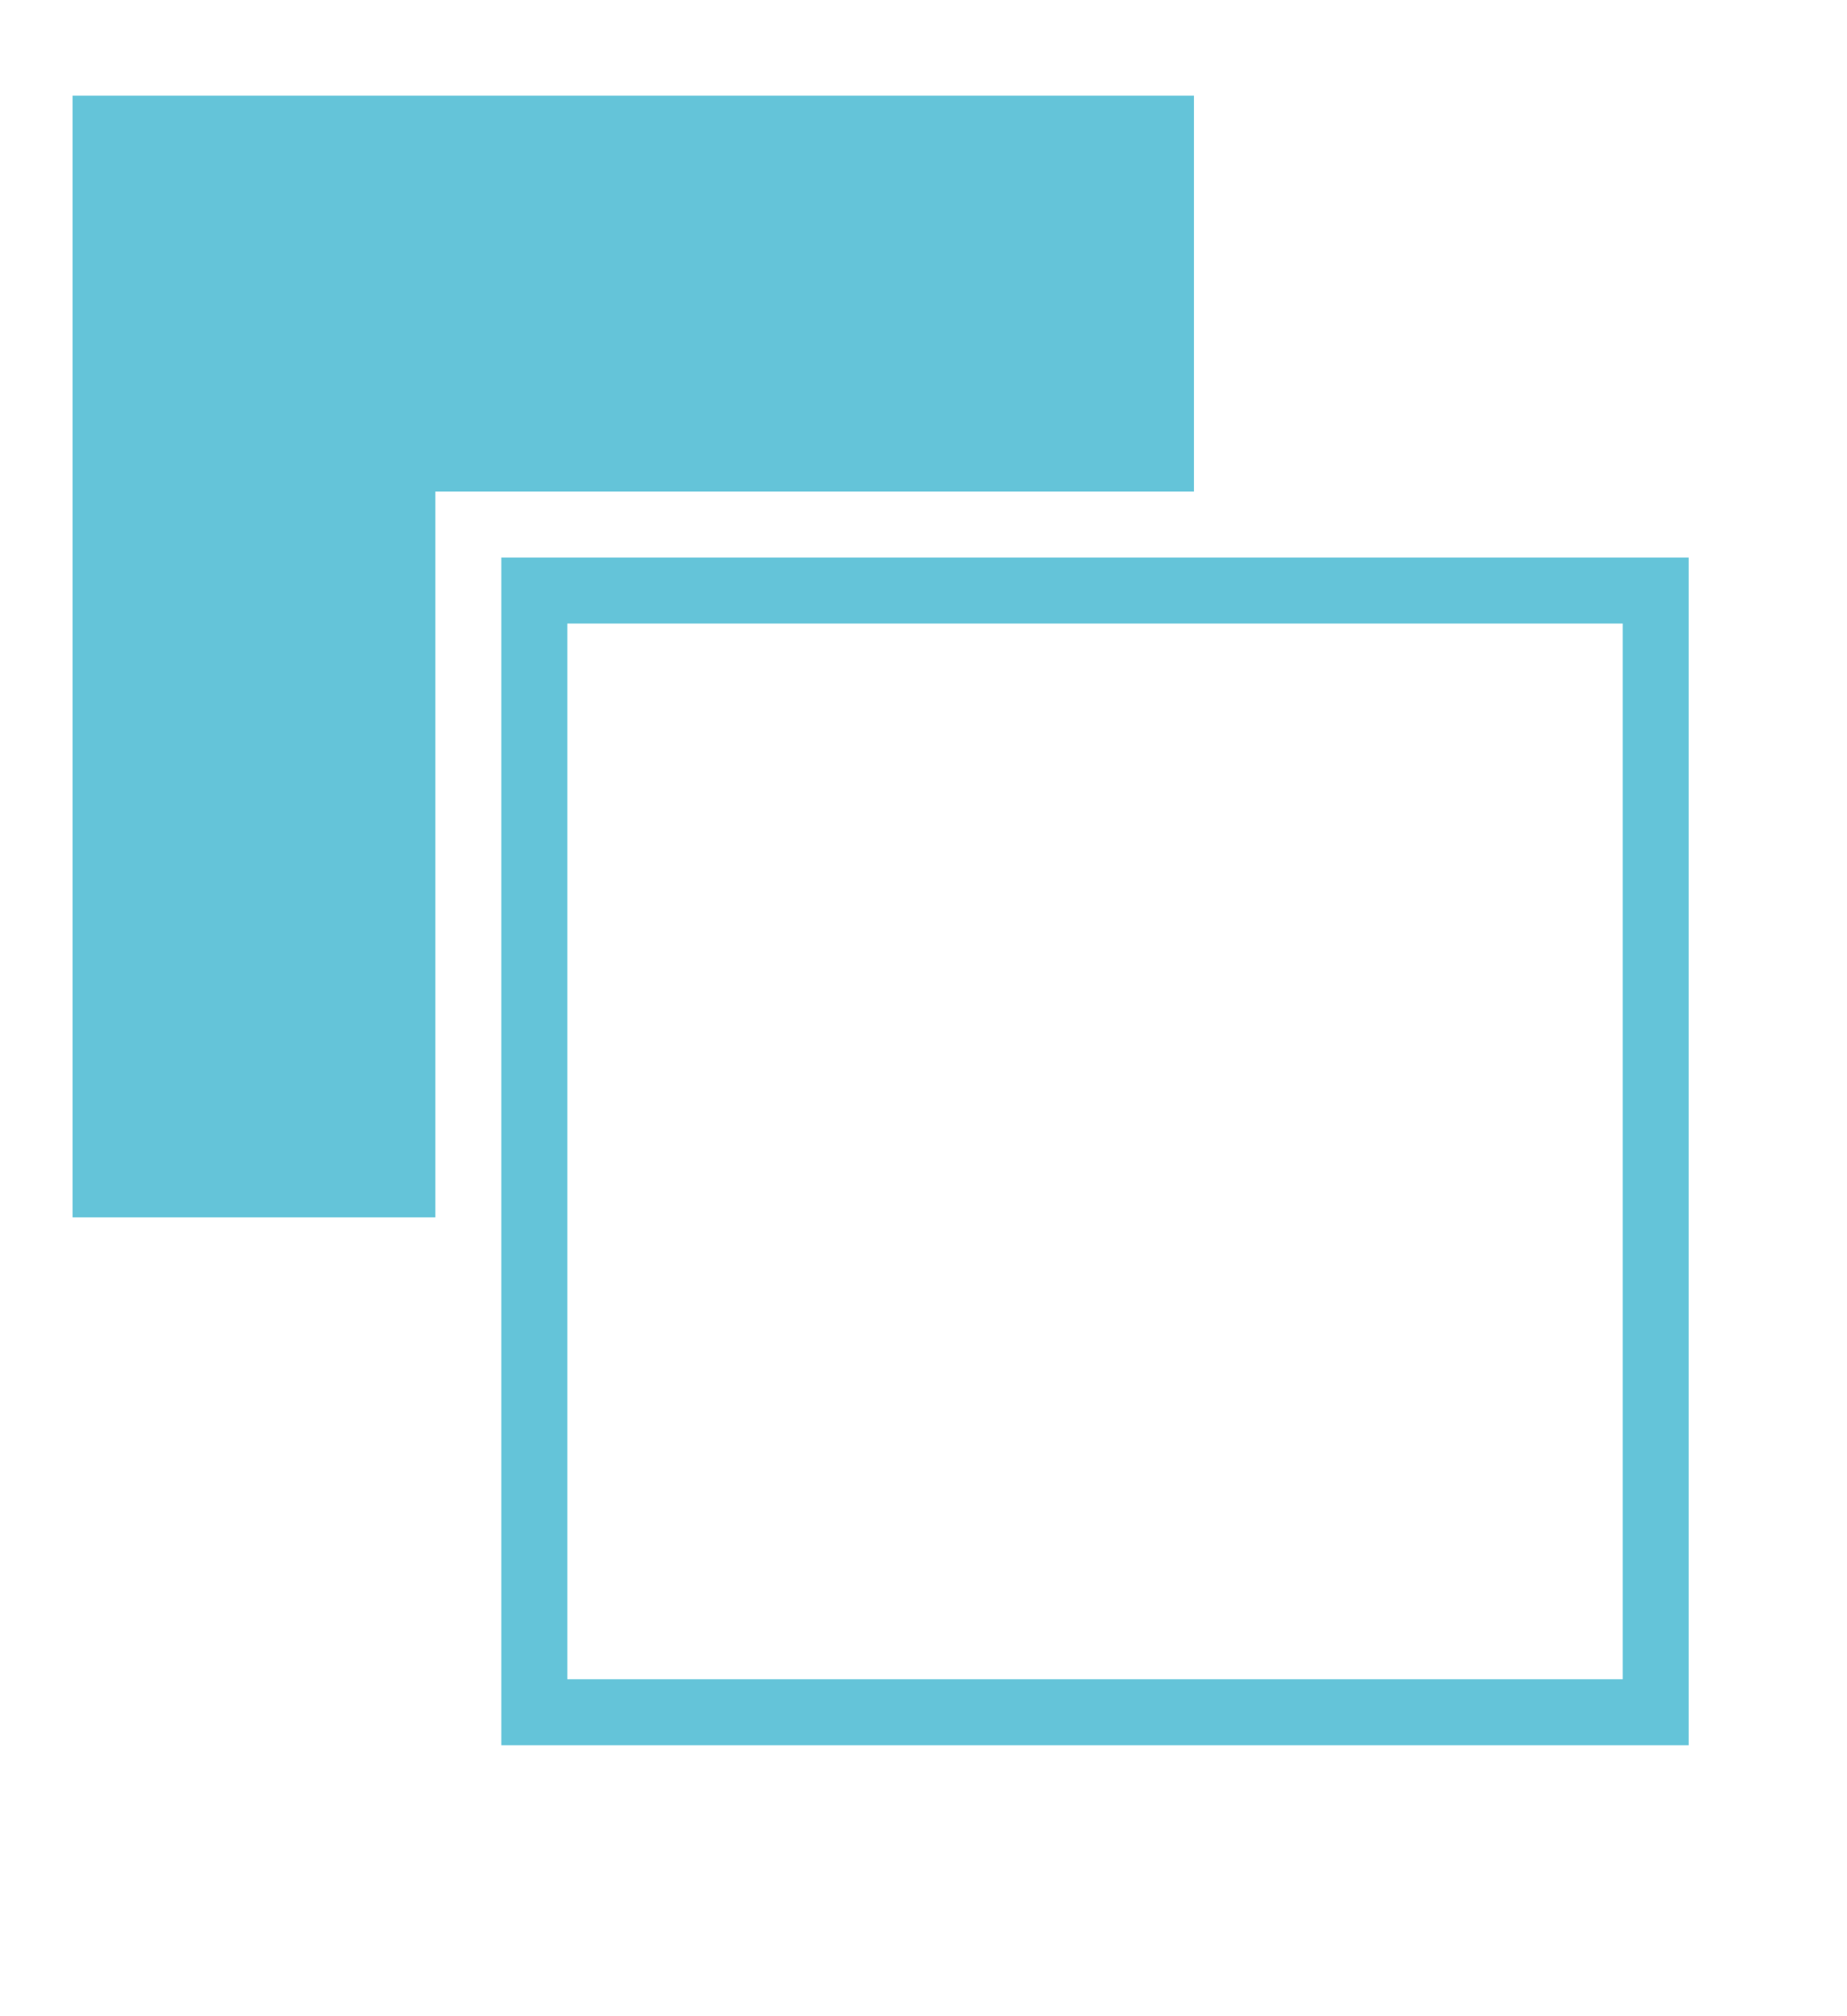 <?xml version="1.0" encoding="utf-8"?>
<!-- Generator: Adobe Illustrator 27.8.1, SVG Export Plug-In . SVG Version: 6.00 Build 0)  -->
<svg version="1.1" id="Calque_1" xmlns="http://www.w3.org/2000/svg" xmlns:xlink="http://www.w3.org/1999/xlink" x="0px" y="0px"
	 viewBox="0 0 56 61.1" style="enable-background:new 0 0 56 61.1;" xml:space="preserve">
<style type="text/css">
	.st0{fill:#64C4D9;}
</style>
<g>
	<polygon class="st0" points="13.2,36.9 2.2,36.9 2.2,2.9 36.2,2.9 36.2,14.9 13.2,14.9 	"/>
</g>
<g>
	<path class="st0" d="M51.2,52.9h-36v-36h36V52.9z M17.2,50.9h32v-32h-32V50.9z"/>
</g>
</svg>
